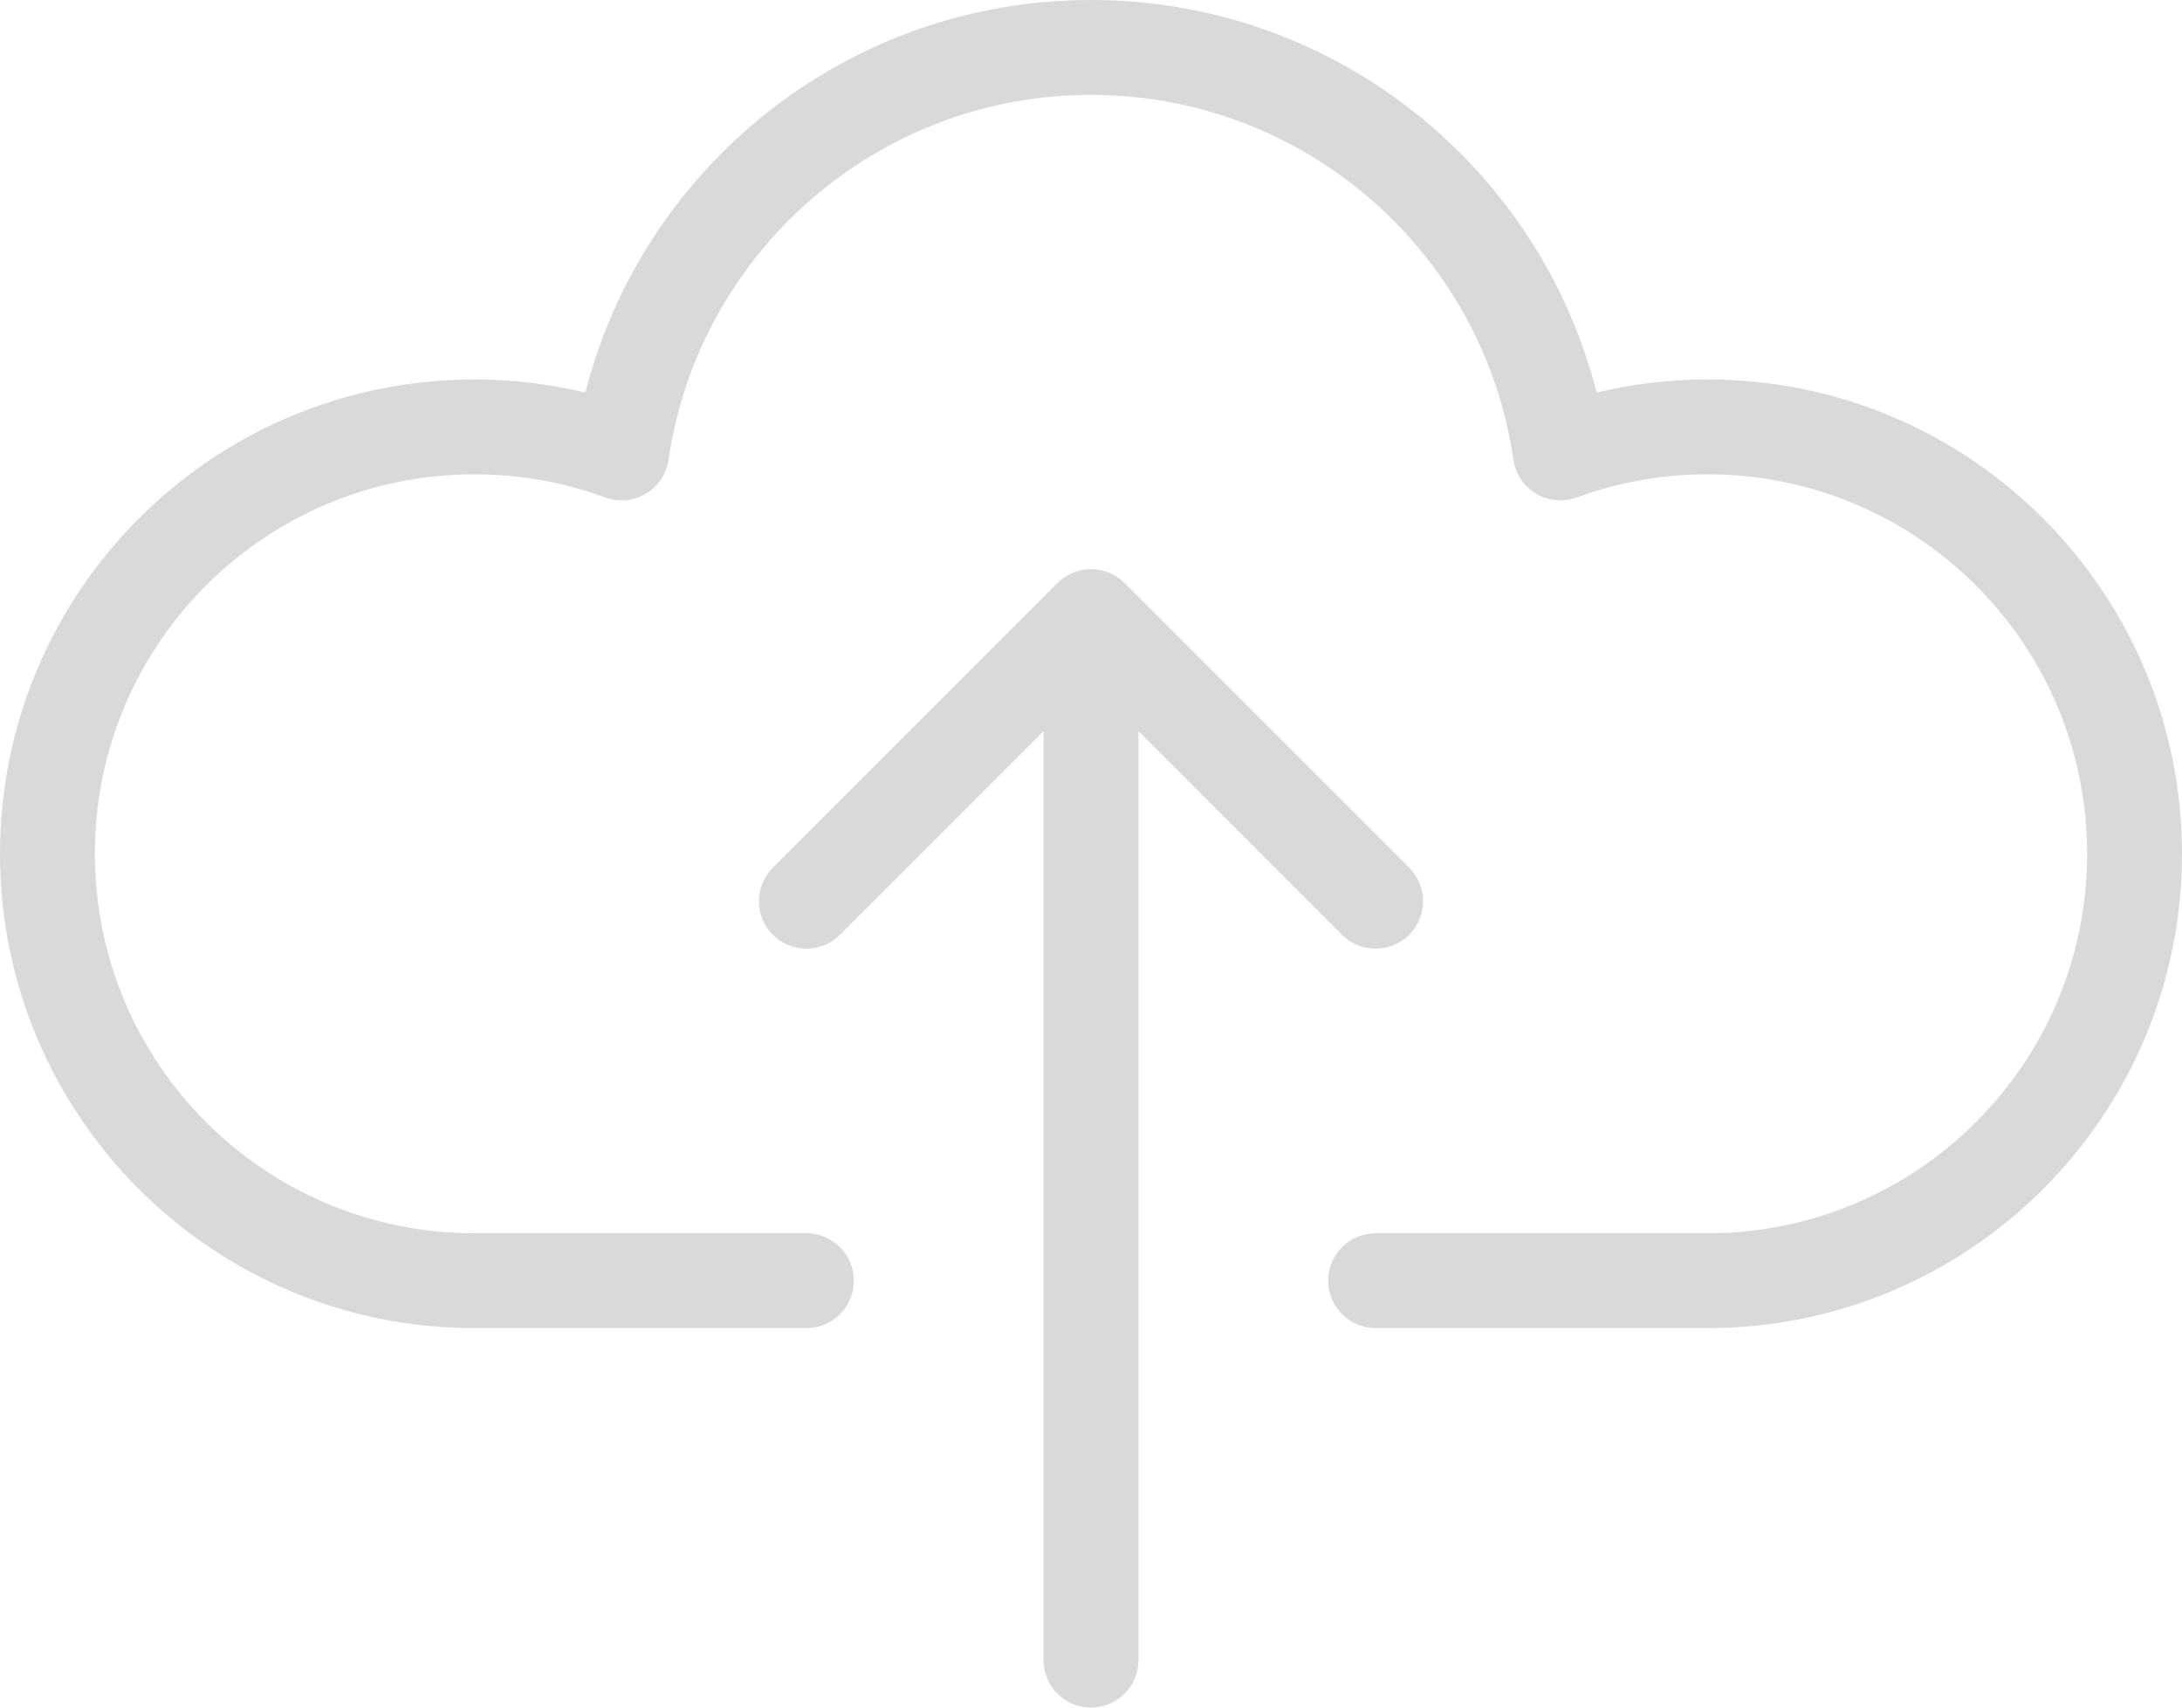 <?xml version="1.0" encoding="UTF-8" standalone="no"?><svg xmlns="http://www.w3.org/2000/svg" xmlns:xlink="http://www.w3.org/1999/xlink" fill="none" height="18" preserveAspectRatio="xMidYMid meet" style="fill: none" version="1" viewBox="0.5 3.5 23.0 18.0" width="23" zoomAndPan="magnify"><g id="change1_1"><path clip-rule="evenodd" d="M7.547 8.347C7.863 6.171 9.737 4.5 12 4.5C14.263 4.5 16.137 6.171 16.453 8.347C16.475 8.496 16.562 8.627 16.692 8.704C16.821 8.782 16.979 8.796 17.12 8.744C17.55 8.586 18.014 8.5 18.5 8.5C20.709 8.5 22.5 10.291 22.5 12.5C22.5 14.709 20.709 16.5 18.5 16.5H15C14.724 16.5 14.5 16.724 14.5 17C14.5 17.276 14.724 17.5 15 17.5H18.5C21.261 17.5 23.5 15.261 23.5 12.5C23.5 9.739 21.261 7.5 18.5 7.5C18.098 7.5 17.706 7.548 17.33 7.638C16.724 5.259 14.568 3.5 12 3.5C9.432 3.5 7.276 5.259 6.67 7.638C6.294 7.548 5.903 7.5 5.5 7.5C2.739 7.5 0.5 9.739 0.5 12.5C0.5 15.261 2.739 17.5 5.5 17.5H9C9.276 17.5 9.5 17.276 9.5 17C9.5 16.724 9.276 16.5 9 16.5H5.5C3.291 16.5 1.5 14.709 1.5 12.5C1.5 10.291 3.291 8.5 5.5 8.5C5.986 8.5 6.45 8.586 6.88 8.744C7.021 8.796 7.179 8.782 7.308 8.704C7.438 8.627 7.525 8.496 7.547 8.347ZM15.354 12.646L12.354 9.646C12.158 9.451 11.842 9.451 11.646 9.646L8.646 12.646C8.451 12.842 8.451 13.158 8.646 13.354C8.842 13.549 9.158 13.549 9.354 13.354L11.5 11.207V21C11.5 21.276 11.724 21.5 12 21.5C12.276 21.5 12.5 21.276 12.5 21V11.207L14.646 13.354C14.842 13.549 15.158 13.549 15.354 13.354C15.549 13.158 15.549 12.842 15.354 12.646Z" fill="#d9d9d9" fill-rule="evenodd"/></g></svg>